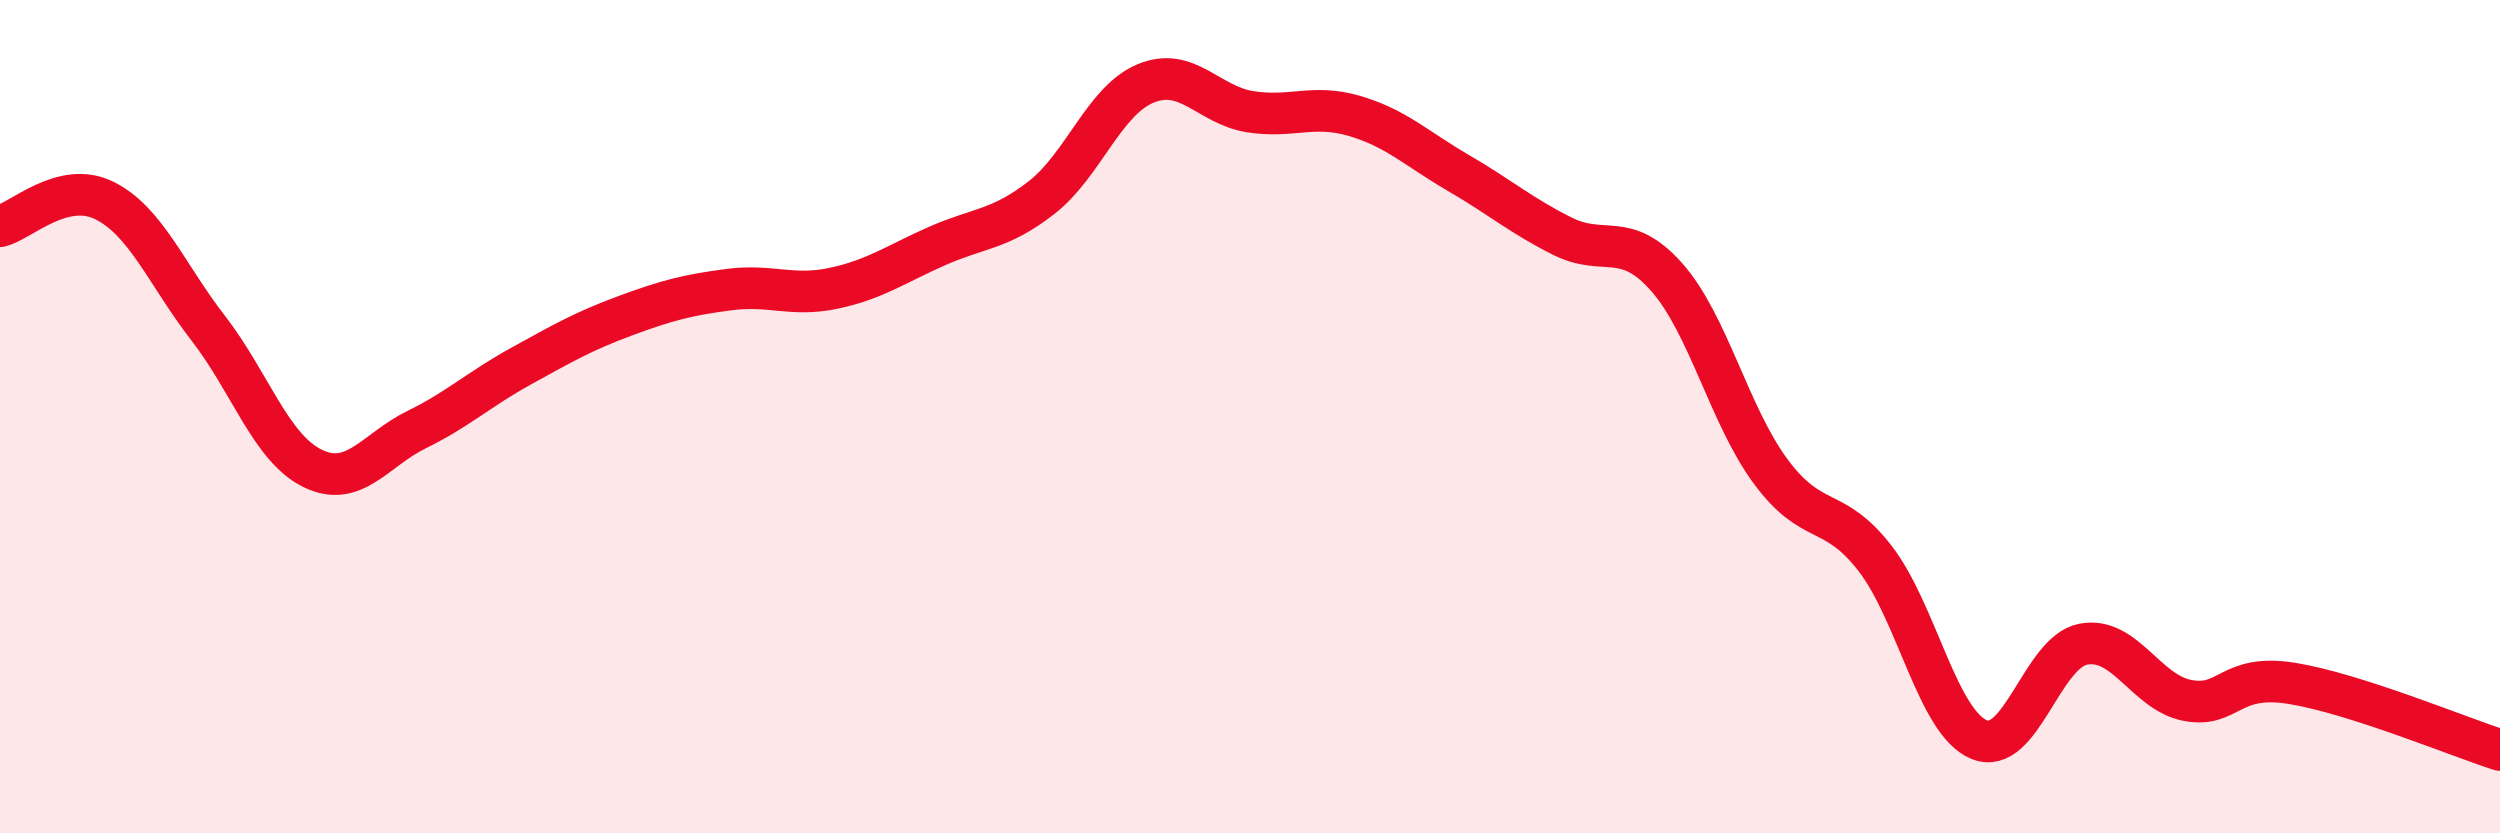 
    <svg width="60" height="20" viewBox="0 0 60 20" xmlns="http://www.w3.org/2000/svg">
      <path
        d="M 0,5.43 C 0.5,5.31 1.5,4.32 2.5,4.81 C 3.5,5.3 4,6.59 5,7.88 C 6,9.17 6.5,10.75 7.5,11.24 C 8.5,11.73 9,10.8 10,10.31 C 11,9.82 11.5,9.34 12.5,8.79 C 13.5,8.24 14,7.95 15,7.58 C 16,7.21 16.5,7.08 17.5,6.95 C 18.5,6.82 19,7.13 20,6.92 C 21,6.71 21.5,6.34 22.5,5.9 C 23.5,5.46 24,5.52 25,4.74 C 26,3.96 26.5,2.41 27.5,2 C 28.5,1.59 29,2.52 30,2.68 C 31,2.84 31.5,2.49 32.5,2.78 C 33.5,3.07 34,3.57 35,4.15 C 36,4.73 36.5,5.17 37.5,5.67 C 38.5,6.17 39,5.52 40,6.65 C 41,7.78 41.5,9.97 42.5,11.32 C 43.5,12.67 44,12.11 45,13.4 C 46,14.69 46.5,17.34 47.5,17.75 C 48.5,18.16 49,15.65 50,15.46 C 51,15.27 51.5,16.62 52.5,16.81 C 53.5,17 53.5,16.16 55,16.4 C 56.5,16.64 59,17.68 60,18L60 20L0 20Z"
        fill="#EB0A25"
        opacity="0.1"
        stroke-linecap="round"
        stroke-linejoin="round"
      />
      <path
        d="M 0,5.43 C 0.5,5.31 1.5,4.32 2.5,4.81 C 3.5,5.3 4,6.59 5,7.88 C 6,9.17 6.5,10.75 7.5,11.24 C 8.5,11.73 9,10.8 10,10.31 C 11,9.82 11.5,9.34 12.5,8.79 C 13.5,8.24 14,7.95 15,7.58 C 16,7.21 16.5,7.08 17.5,6.95 C 18.5,6.82 19,7.13 20,6.92 C 21,6.71 21.5,6.34 22.5,5.9 C 23.5,5.46 24,5.52 25,4.74 C 26,3.96 26.5,2.41 27.5,2 C 28.5,1.59 29,2.52 30,2.68 C 31,2.84 31.5,2.49 32.5,2.78 C 33.5,3.07 34,3.57 35,4.15 C 36,4.73 36.5,5.17 37.5,5.67 C 38.5,6.17 39,5.52 40,6.65 C 41,7.78 41.5,9.97 42.5,11.32 C 43.5,12.67 44,12.11 45,13.4 C 46,14.69 46.5,17.34 47.5,17.75 C 48.5,18.16 49,15.65 50,15.46 C 51,15.27 51.5,16.62 52.5,16.81 C 53.5,17 53.5,16.16 55,16.4 C 56.5,16.64 59,17.68 60,18"
        stroke="#EB0A25"
        stroke-width="1"
        fill="none"
        stroke-linecap="round"
        stroke-linejoin="round"
      />
    </svg>
  